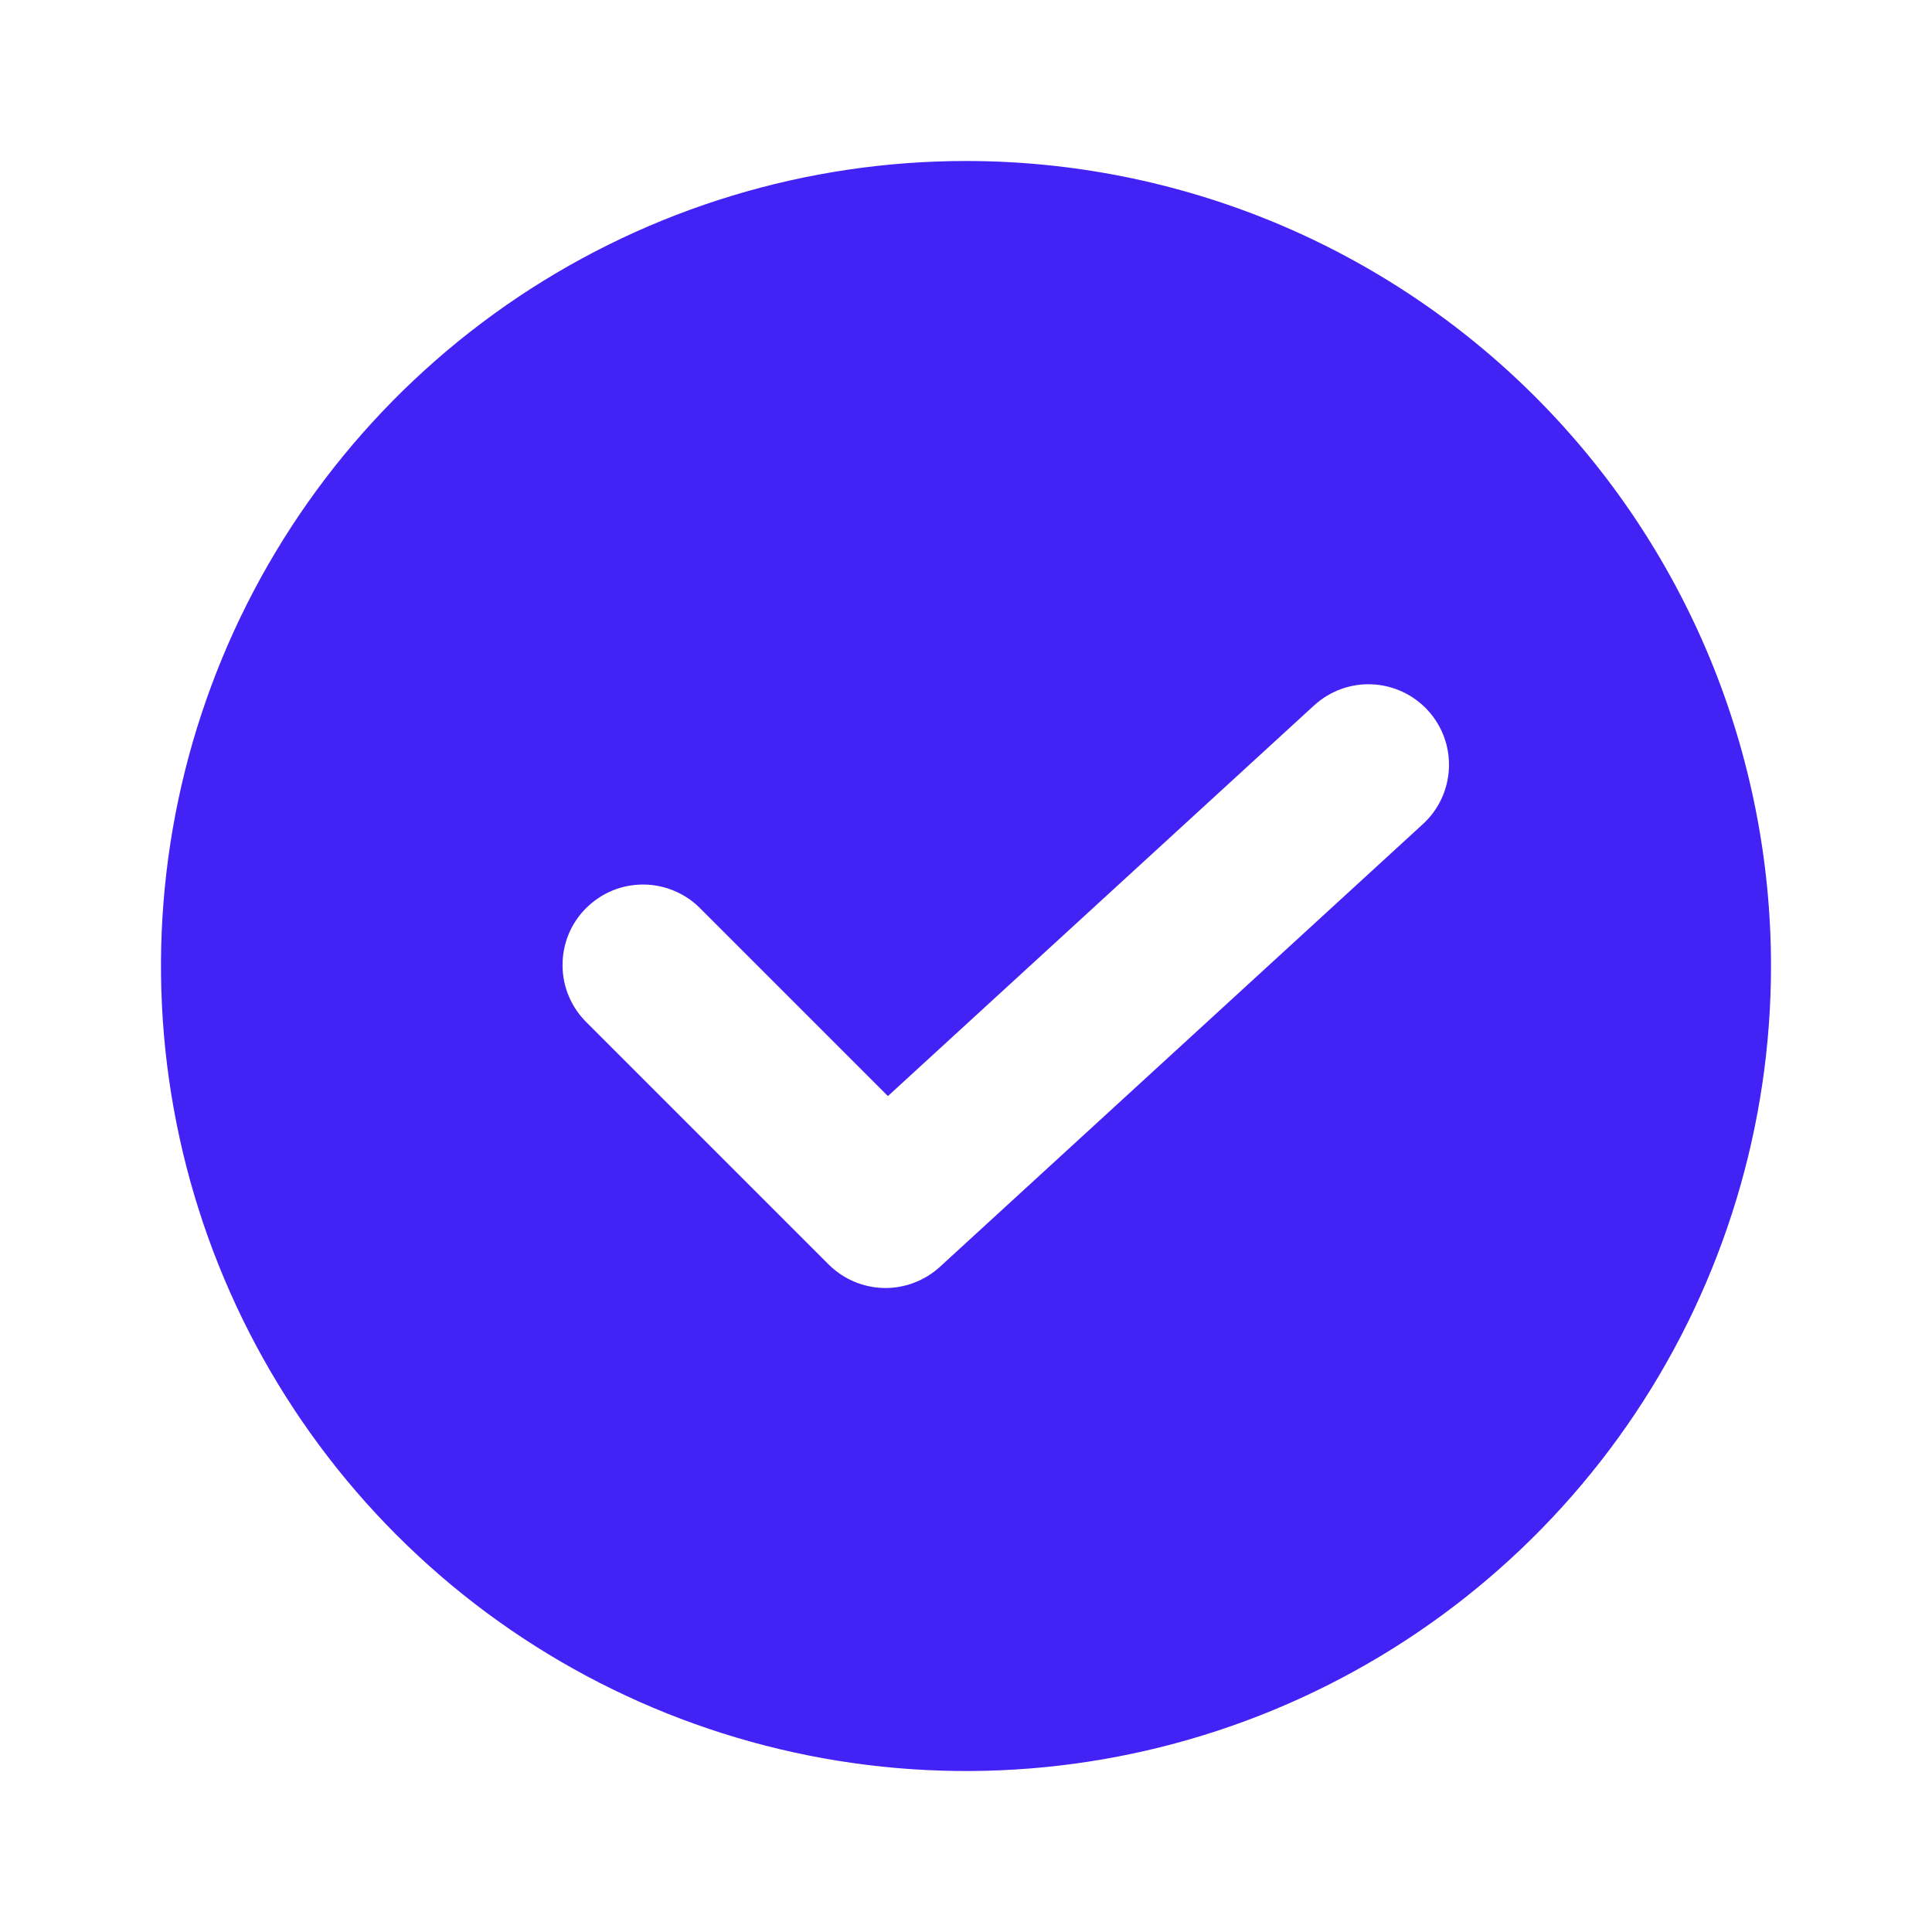 <svg width="24" height="24" viewBox="0 0 24 24" fill="none" xmlns="http://www.w3.org/2000/svg">
<path d="M12 2C10.022 2 8.089 2.586 6.444 3.685C4.8 4.784 3.518 6.346 2.761 8.173C2.004 10 1.806 12.011 2.192 13.951C2.578 15.891 3.53 17.672 4.929 19.071C6.327 20.47 8.109 21.422 10.049 21.808C11.989 22.194 14 21.996 15.827 21.239C17.654 20.482 19.216 19.2 20.315 17.556C21.413 15.911 22 13.978 22 12C22 10.687 21.741 9.386 21.239 8.173C20.736 6.96 20 5.858 19.071 4.929C18.142 4 17.04 3.264 15.827 2.761C14.614 2.259 13.313 2 12 2ZM17.676 10.237L11.676 15.737C11.486 15.911 11.236 16.005 10.979 16C10.721 15.994 10.475 15.889 10.293 15.707L7.293 12.707C7.197 12.615 7.121 12.504 7.069 12.382C7.016 12.26 6.989 12.129 6.988 11.996C6.987 11.864 7.012 11.732 7.062 11.609C7.112 11.486 7.187 11.374 7.281 11.281C7.375 11.187 7.486 11.113 7.609 11.062C7.732 11.012 7.864 10.987 7.996 10.988C8.129 10.989 8.26 11.017 8.382 11.069C8.504 11.121 8.615 11.197 8.707 11.293L11.03 13.616L16.324 8.763C16.52 8.584 16.778 8.489 17.043 8.501C17.308 8.512 17.558 8.629 17.737 8.824C17.916 9.019 18.011 9.278 17.999 9.543C17.988 9.808 17.872 10.058 17.676 10.237Z" fill="#4222F5"/>
</svg>
